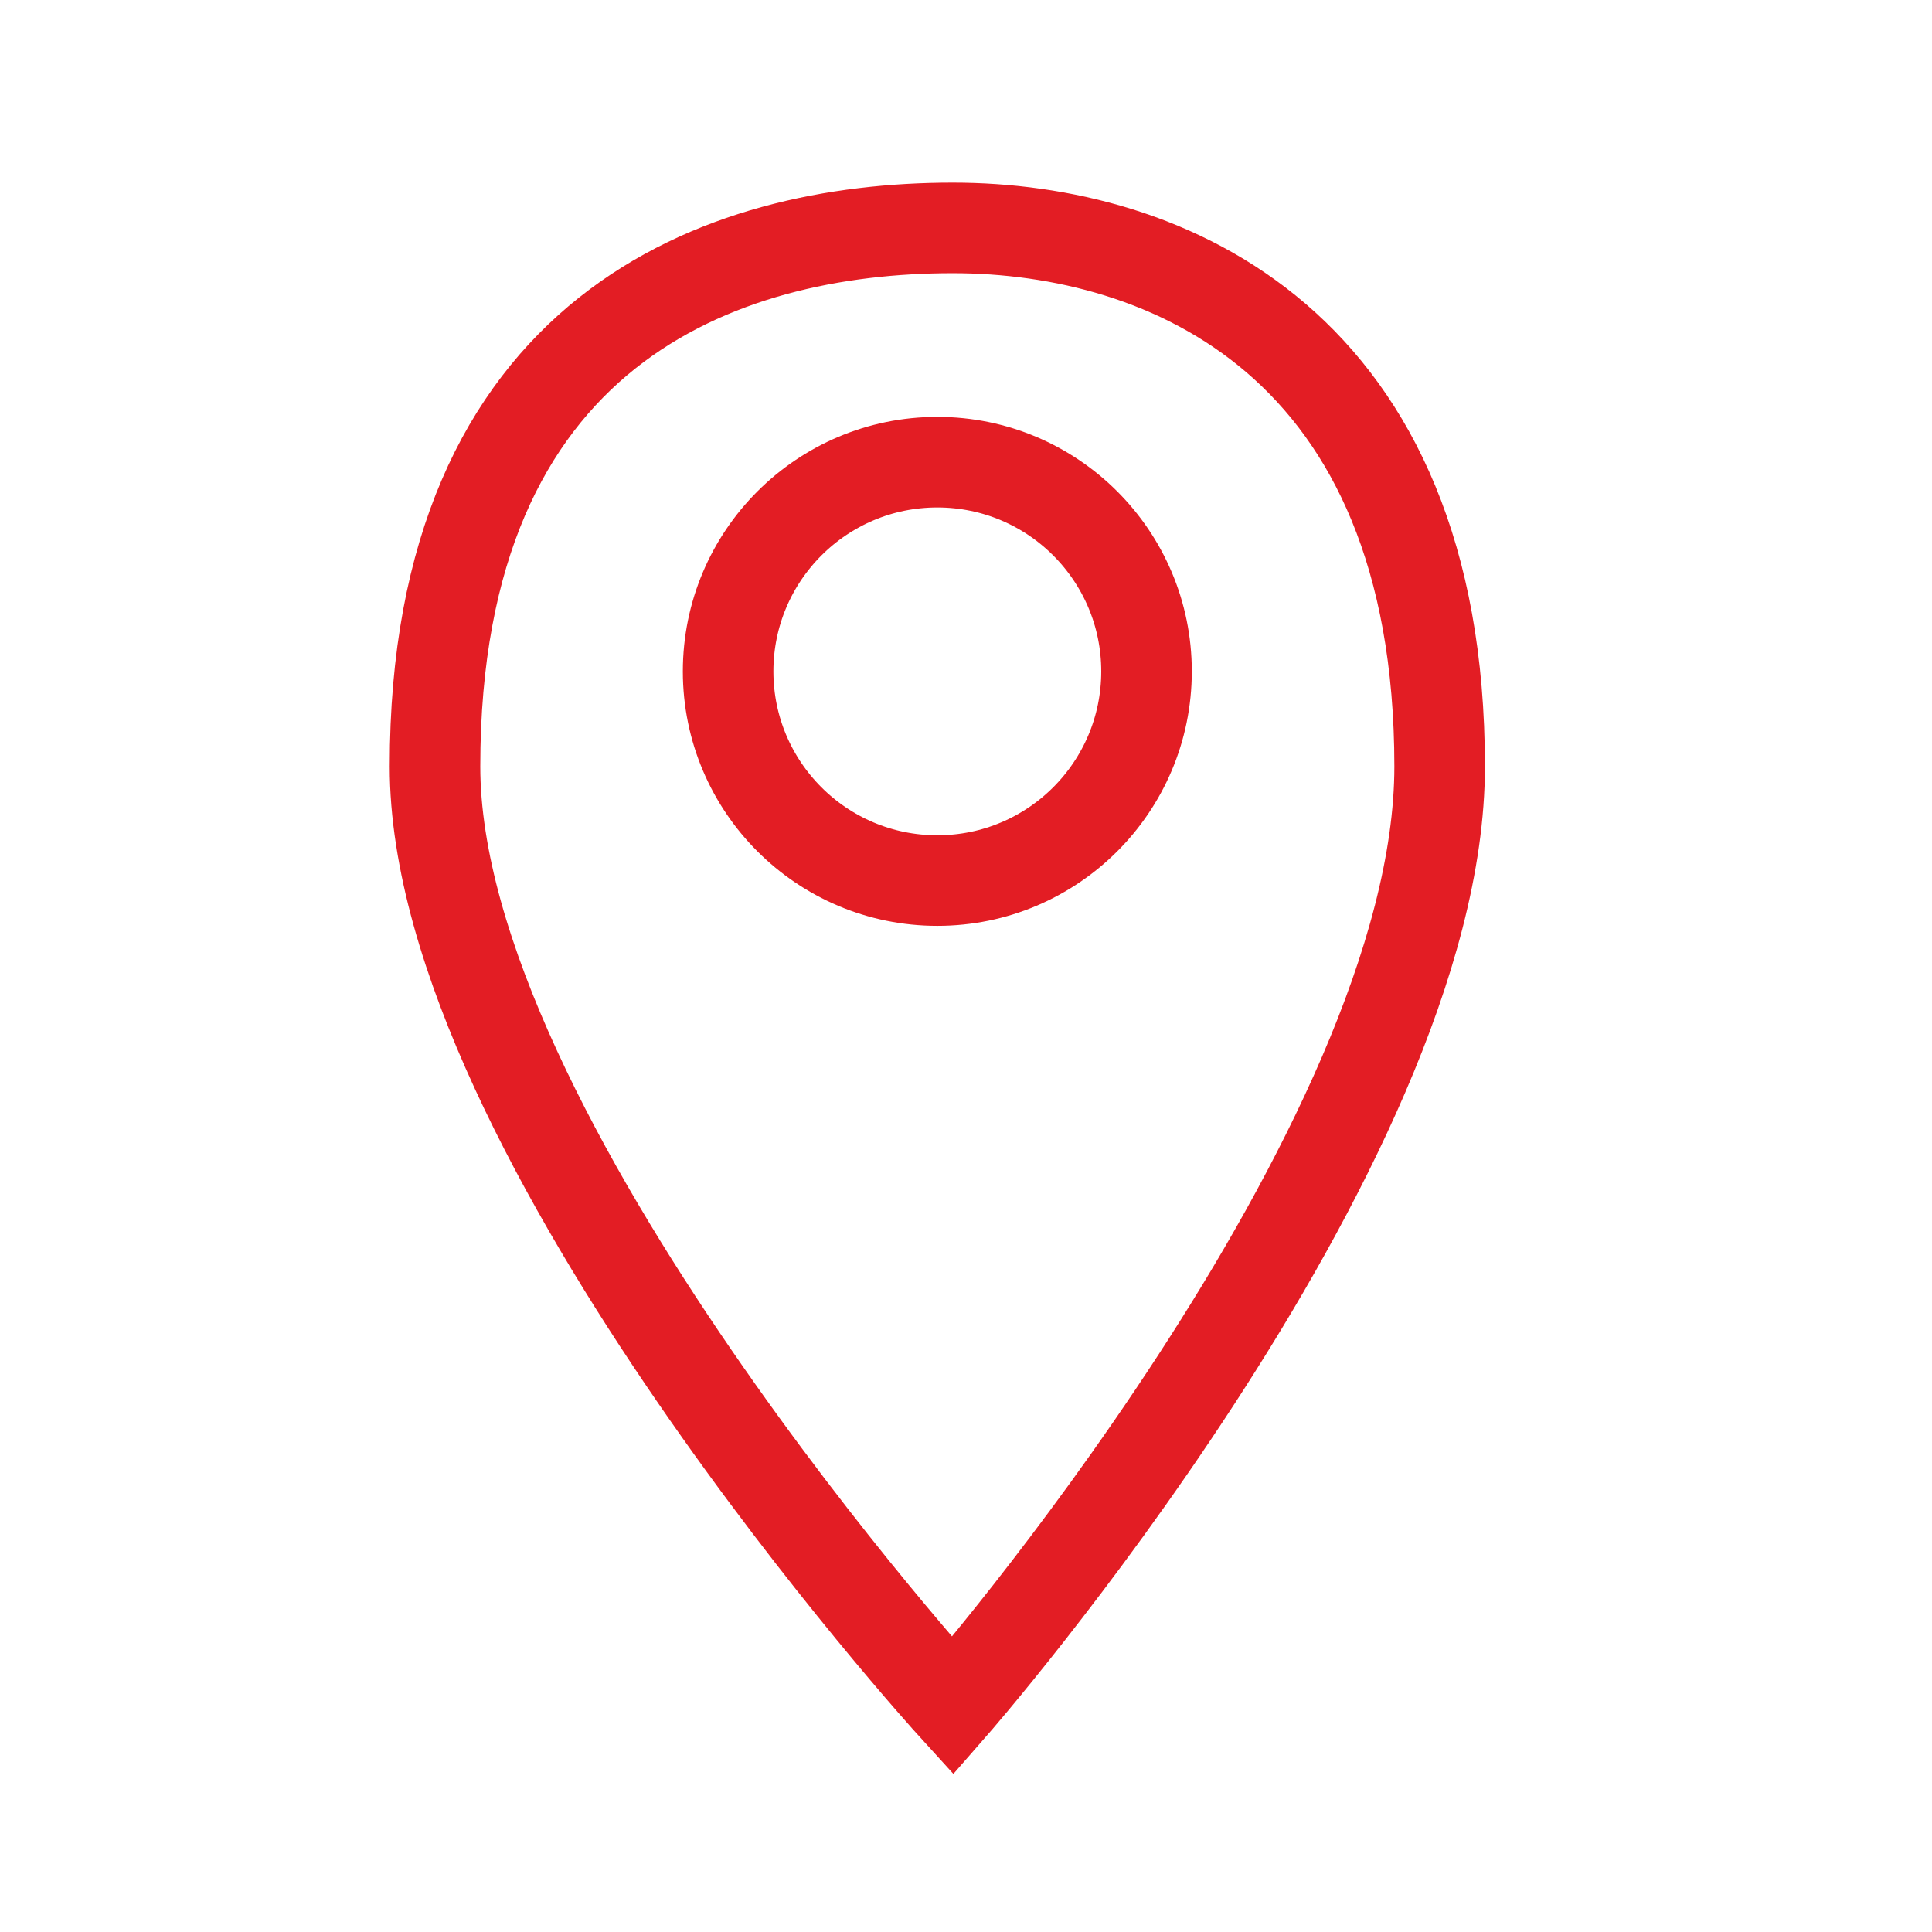 <?xml version="1.0" encoding="utf-8"?>
<svg width="800px" height="800px" viewBox="0 0 64 64" xmlns="http://www.w3.org/2000/svg" stroke-width="3" stroke="#e31d24" fill="none"><path d="M31.56,56.51S14.41,37.67,14.41,25.39c0-14.49,9.48-17.84,17.15-17.84,7.06,0,16.13,3.79,16.13,17.84C47.69,38.07,31.56,56.51,31.56,56.51Z"/><circle cx="31.05" cy="22.24" r="6.93"/></svg>
